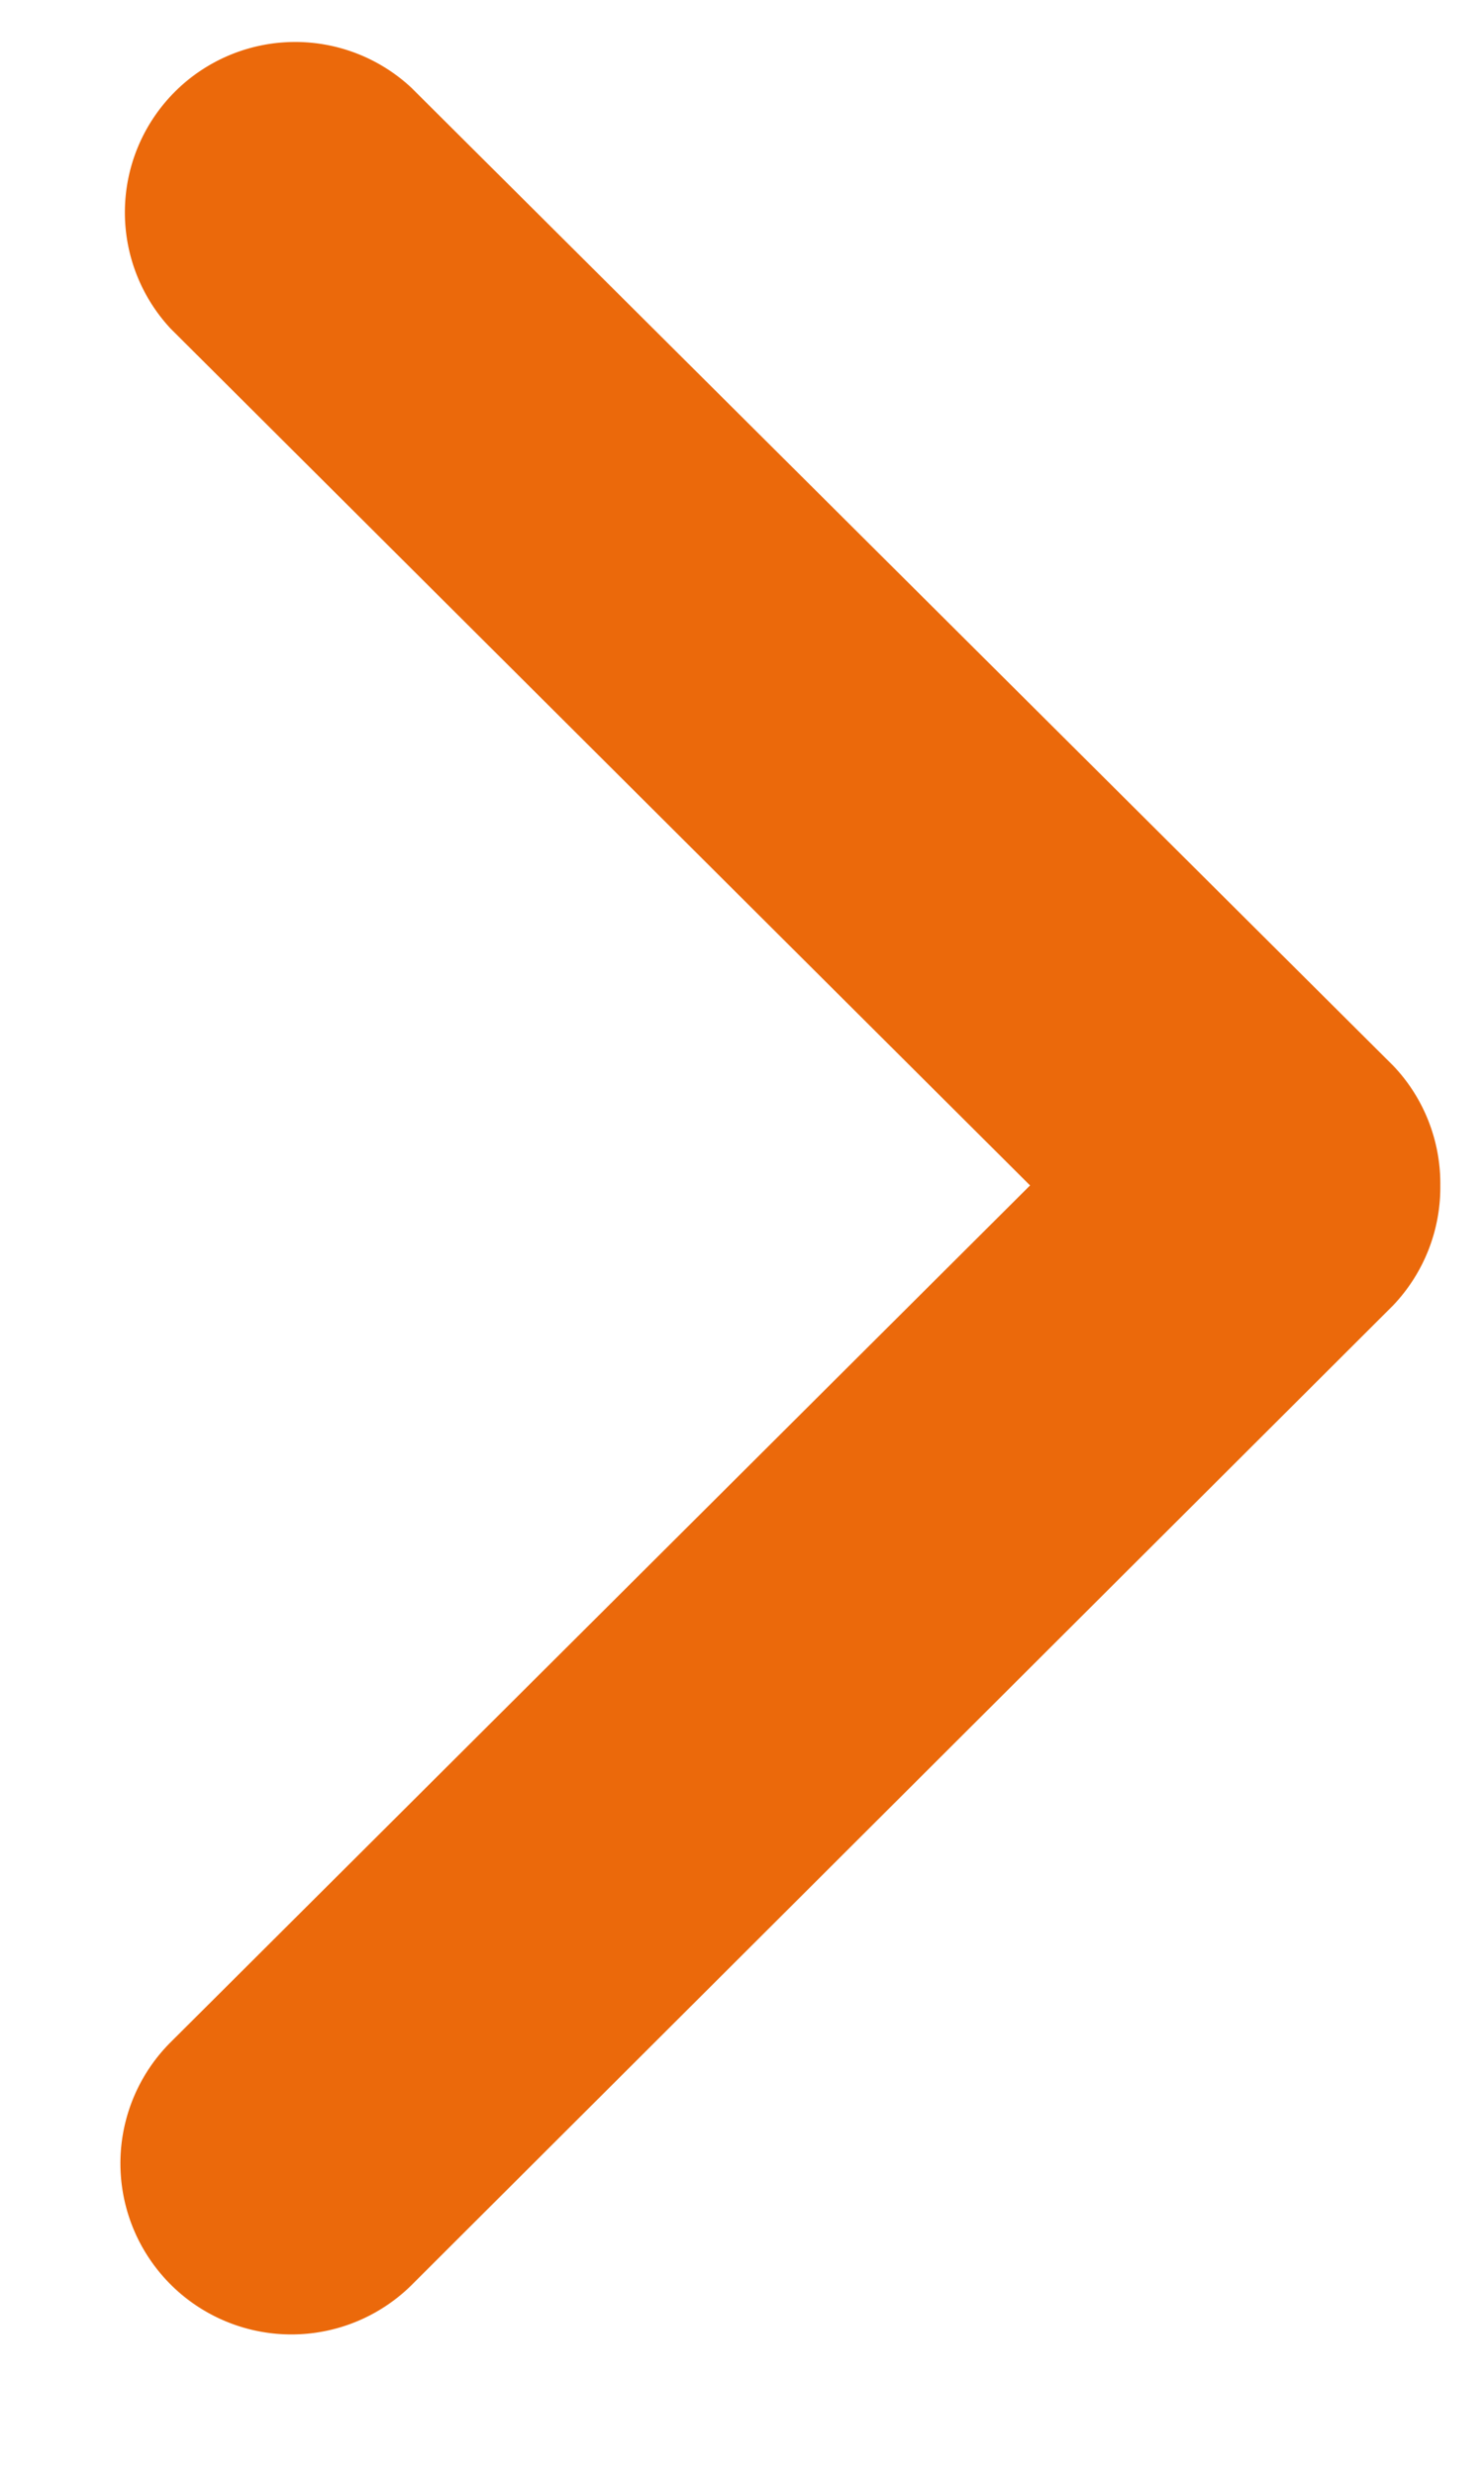 <svg width="9" height="15" xmlns="http://www.w3.org/2000/svg"><g id="desktop" stroke="none" stroke-width="1" fill="none" fill-rule="evenodd"><g id="homepage" transform="translate(-376 -1189)" fill="#EB690B" fill-rule="nonzero"><g id="about-intro" transform="translate(0 799)"><g id="arrow-link" transform="translate(215 373)"><path d="M165.027 27.918l-5.925-5.94a1.037 1.037 0 111.46-1.473l5.193 5.212 5.193-5.212a1.033 1.033 0 011.46 1.46l-5.926 5.953c-.195.187-.457.29-.727.287-.271.003-.532-.1-.728-.287z" id="Path" transform="rotate(-90 165.735 24.205)"/></g></g></g></g></svg>